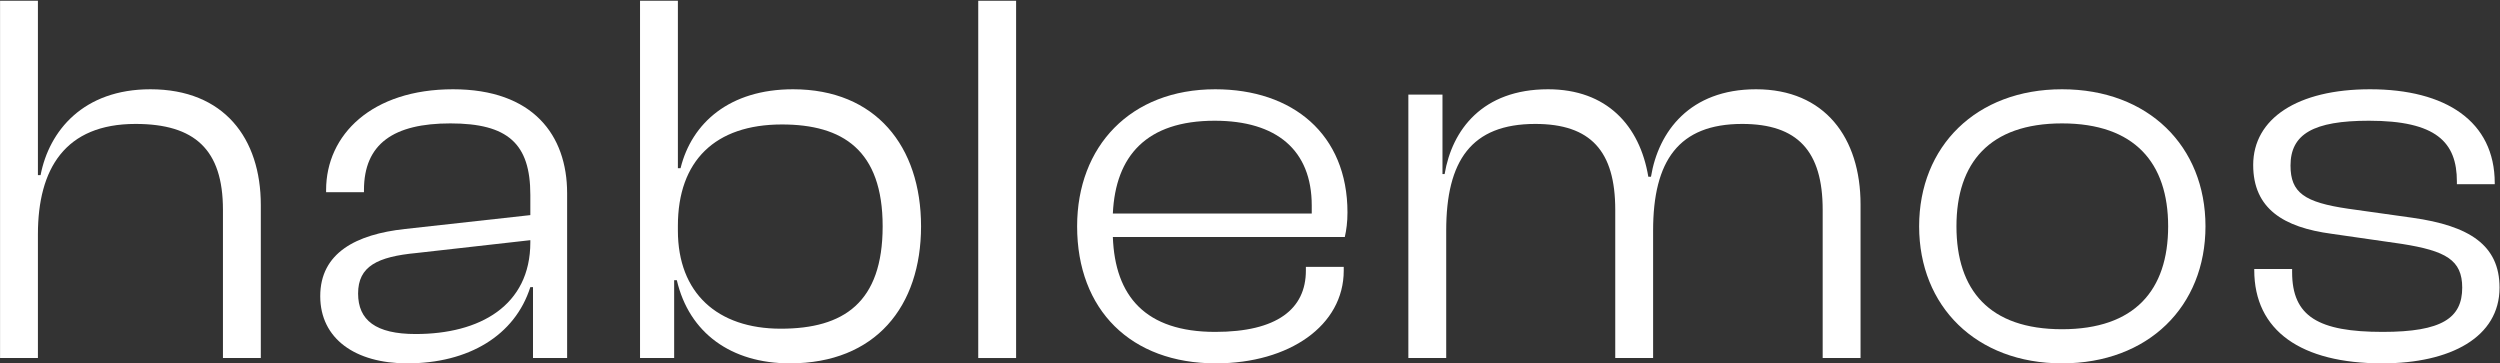 <?xml version="1.0" encoding="UTF-8"?> <svg xmlns="http://www.w3.org/2000/svg" width="2759" height="401" viewBox="0 0 2759 401" fill="none"><rect x="0" y="0" width="2759" height="401" fill="#333333" stroke="none"/><path d="M2629.03 401C2539.58 401 2487.79 365.102 2487.79 298.015V296.838H2529.58V300.369C2529.58 349.213 2558.41 366.279 2629.62 366.279C2694.94 366.279 2717.3 350.979 2717.3 317.435C2717.3 286.834 2699.06 276.83 2650.8 269.179L2573.12 257.998C2520.16 250.936 2486.62 230.339 2486.62 182.083C2486.62 130.885 2535.46 98.519 2615.5 98.519C2699.06 98.519 2753.2 133.828 2753.2 202.092V203.269H2711.42V200.326C2711.42 156.779 2688.47 133.239 2614.32 133.239C2553.12 133.239 2527.81 147.951 2527.81 182.672C2527.81 212.685 2543.11 223.277 2591.37 230.339L2662.57 240.344C2724.95 249.171 2758.5 270.356 2758.5 317.435C2758.5 372.164 2704.36 401 2629.03 401Z" fill="white"></path><path d="M2275.66 401C2180.92 401 2117.95 338.032 2117.95 249.759C2117.95 161.486 2180.92 98.519 2275.66 98.519C2371 98.519 2433.97 161.486 2433.97 249.759C2433.97 338.032 2371 401 2275.66 401ZM2275.66 363.337C2355.7 363.337 2392.77 320.378 2392.77 249.759C2392.77 179.73 2355.7 136.182 2275.66 136.182C2195.63 136.182 2159.14 179.73 2159.14 249.759C2159.14 320.378 2195.63 363.337 2275.66 363.337Z" fill="white"></path><path d="M1596.04 395.115H1554.26V104.403H1591.92V192.088H1594.28C1602.52 143.243 1636.06 98.519 1708.44 98.519C1773.18 98.519 1809.66 138.536 1819.08 195.03H1822.02C1830.26 145.009 1864.98 98.519 1937.95 98.519C2013.87 98.519 2053.3 152.071 2053.3 225.631V395.115H2011.51V231.516C2011.51 166.783 1983.85 136.77 1922.65 136.77C1852.62 136.77 1824.37 177.376 1824.37 254.467V395.115H1782.59V231.516C1782.59 166.783 1755.52 136.77 1694.32 136.77C1623.7 136.77 1596.04 177.376 1596.04 254.467V395.115Z" fill="white"></path><path d="M1341.72 401C1248.15 401 1188.71 342.151 1188.71 249.759C1188.71 161.486 1247.56 98.519 1341.13 98.519C1426.46 98.519 1487.07 147.951 1487.07 234.459C1487.07 245.051 1485.89 253.879 1484.13 261.529H1228.14C1230.49 326.851 1264.04 366.279 1341.13 366.279C1409.39 366.279 1441.17 340.974 1441.17 298.604V294.484H1482.95V298.604C1482.95 359.218 1422.93 401 1341.72 401ZM1340.54 133.239C1265.21 133.239 1231.08 172.079 1228.14 235.636H1447.64C1447.64 232.693 1447.64 229.751 1447.64 226.808C1447.64 165.606 1408.8 133.239 1340.54 133.239Z" fill="white"></path><path d="M1121.37 395.115H1079.59V0.83H1121.37V395.115Z" fill="white"></path><path d="M743.997 395.115H706.334V0.83H748.116V185.614H751.059C763.417 135.593 805.2 98.519 875.229 98.519C966.445 98.519 1016.47 161.486 1016.47 249.759C1016.47 338.032 966.445 401 871.698 401C806.965 401 760.475 367.456 746.939 309.196H743.997V395.115ZM748.116 254.467C748.116 323.32 791.664 362.748 861.694 362.748C931.135 362.748 974.095 333.913 974.095 249.759C974.095 165.606 929.958 137.359 862.871 137.359C789.31 137.359 748.116 177.376 748.116 249.171V254.467Z" fill="white"></path><path d="M449.337 401C392.254 401 353.414 373.93 353.414 326.851C353.414 279.184 392.843 258.587 446.983 252.702L585.277 237.401V215.039C585.277 158.544 560.561 136.182 497.004 136.182C434.625 136.182 401.67 158.544 401.67 209.742V212.096H359.887V209.742C359.887 148.54 410.497 98.519 499.947 98.519C588.22 98.519 625.883 149.128 625.883 213.273V395.115H588.22V316.847H585.277C568.211 370.399 517.013 401 449.337 401ZM395.197 323.908C395.197 353.333 414.617 368.633 458.753 368.633C529.371 368.633 585.277 337.444 585.277 267.414V265.06L459.93 279.184C416.382 283.303 395.197 293.896 395.197 323.908Z" fill="white"></path><path d="M41.842 395.115H0.06V0.83H41.842V193.265H44.785C54.2 144.42 91.863 98.519 166.012 98.519C247.223 98.519 287.829 152.659 287.829 226.22V395.115H246.046V231.516C246.046 165.017 214.857 136.77 149.535 136.77C71.855 136.77 41.842 186.203 41.842 258.587V395.115Z" fill="white"></path></svg> 